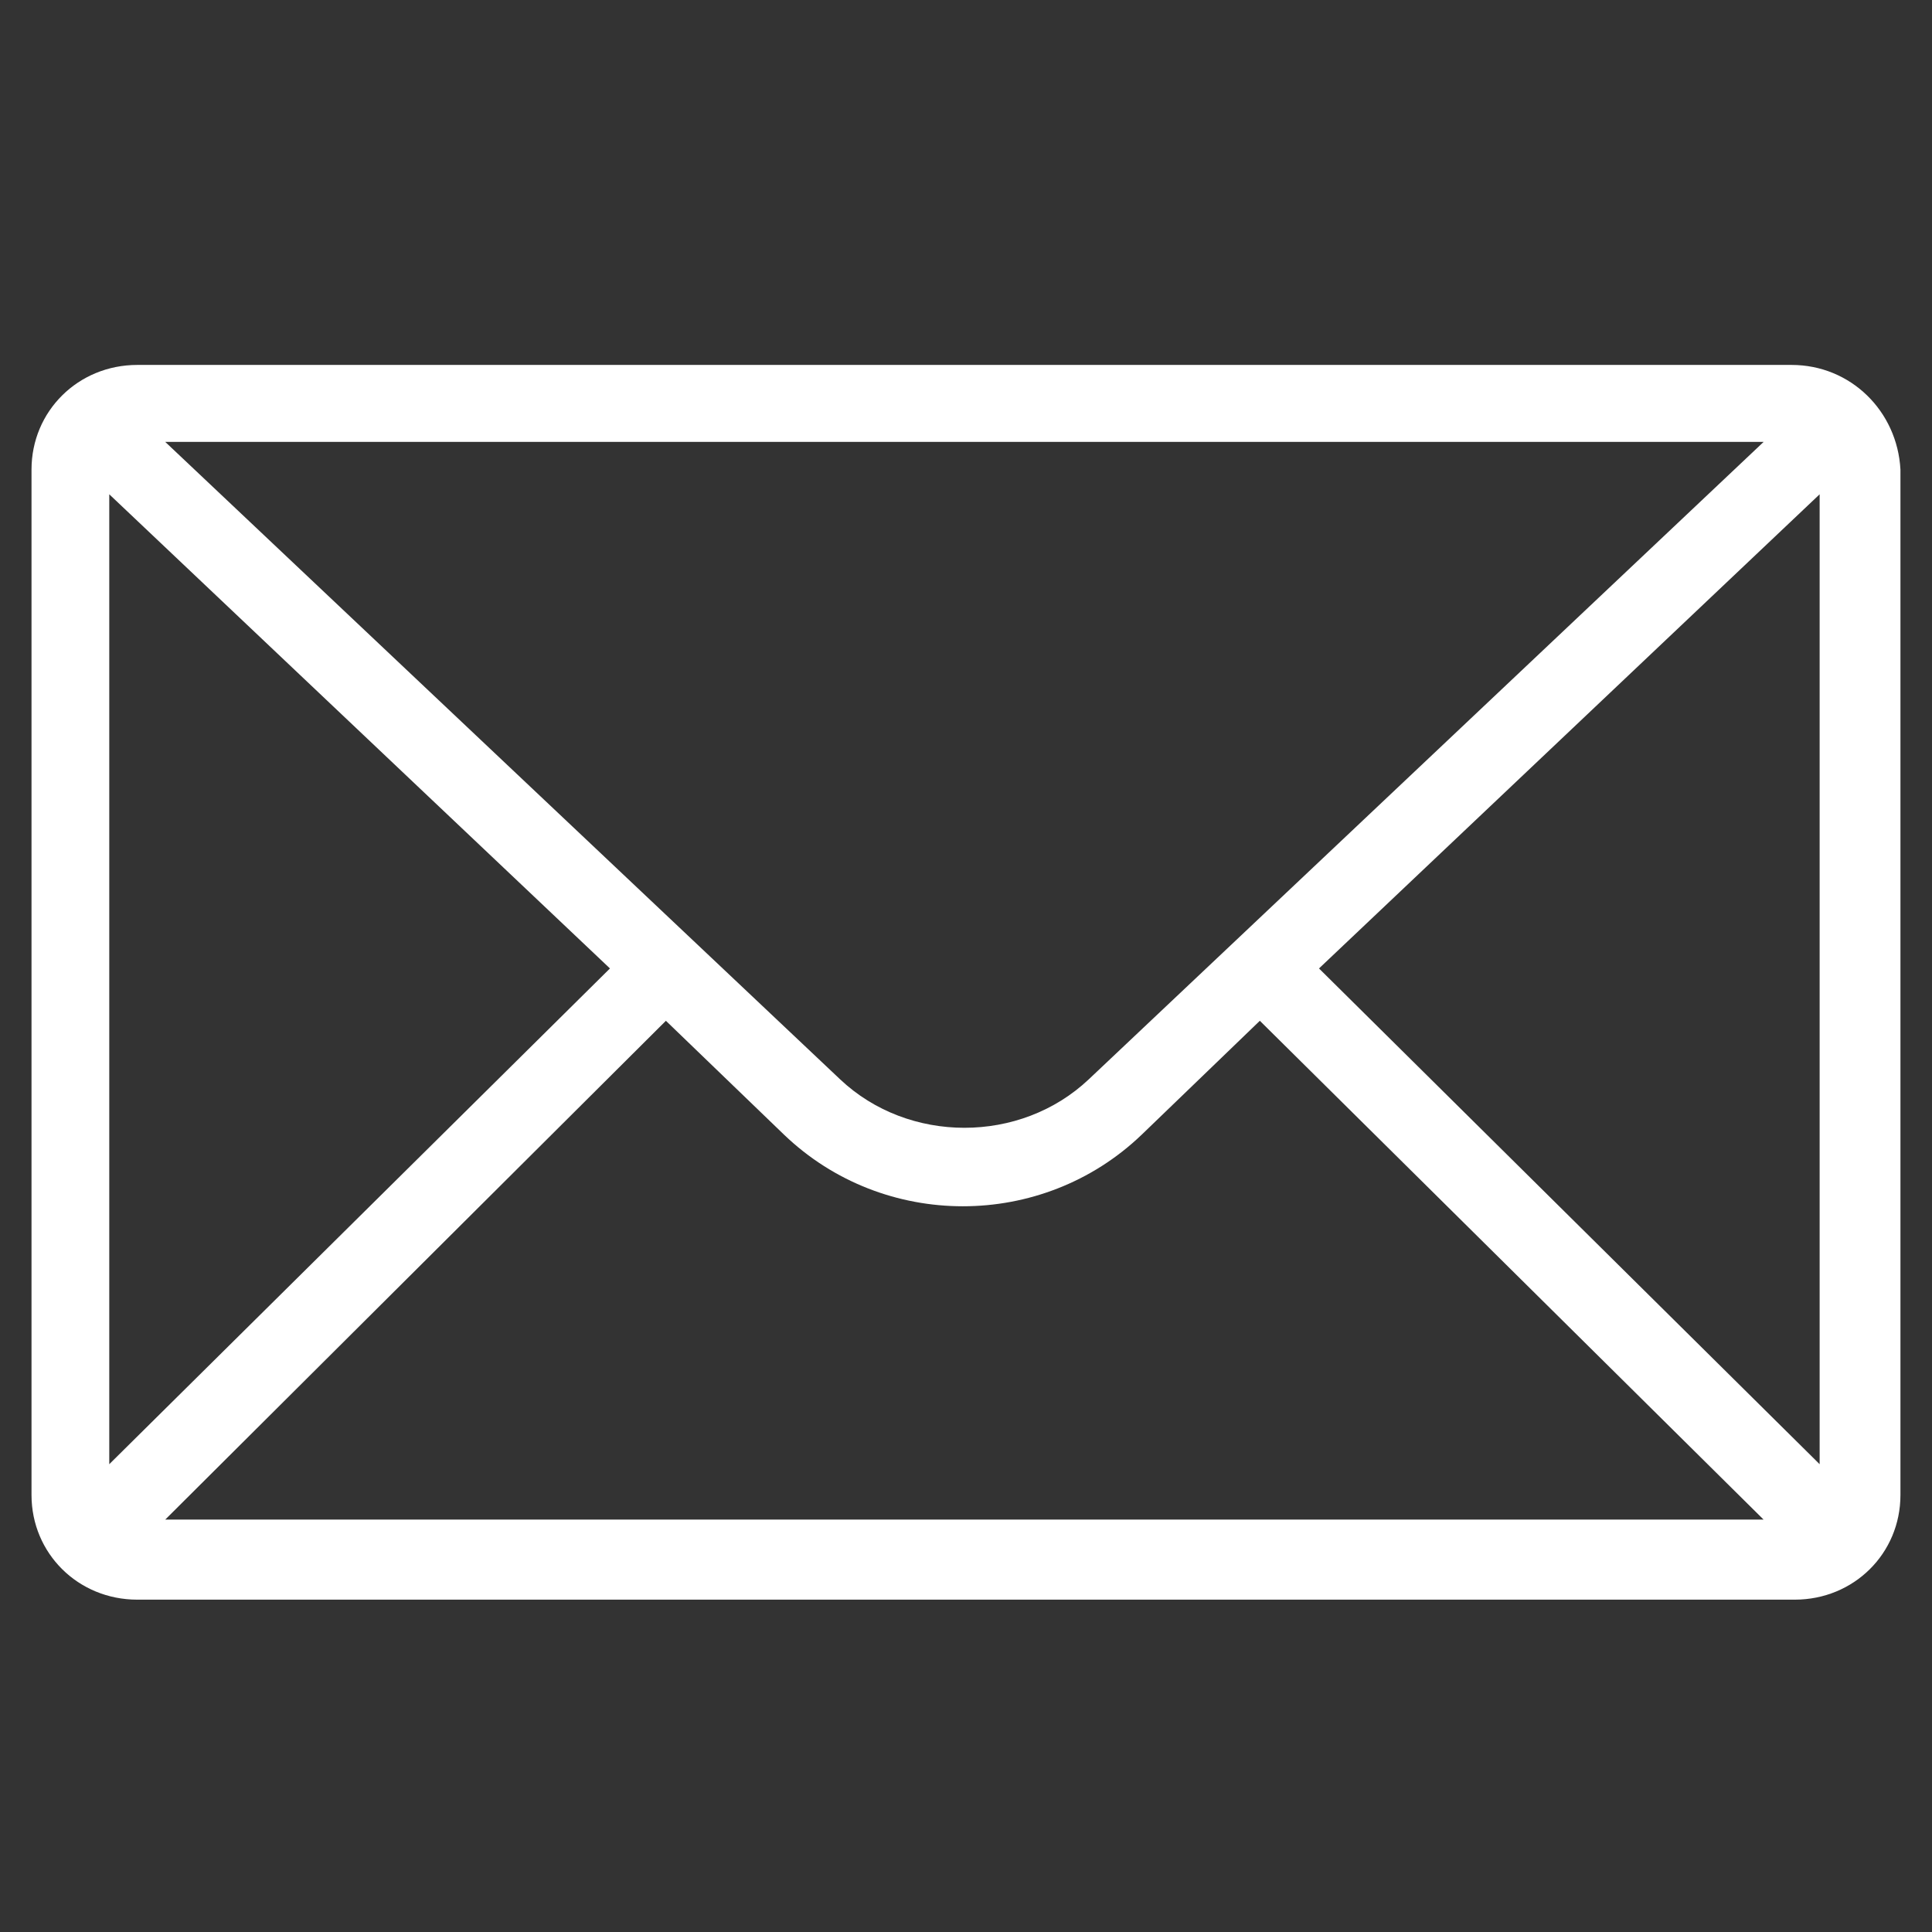 <?xml version="1.0" encoding="utf-8"?>
<!-- Generator: Adobe Illustrator 16.0.3, SVG Export Plug-In . SVG Version: 6.00 Build 0)  -->
<!DOCTYPE svg PUBLIC "-//W3C//DTD SVG 1.1//EN" "http://www.w3.org/Graphics/SVG/1.1/DTD/svg11.dtd">
<svg version="1.1" id="Capa_1" xmlns="http://www.w3.org/2000/svg" xmlns:xlink="http://www.w3.org/1999/xlink" x="0px" y="0px"
	 width="45px" height="45px" viewBox="0 0 45 45" enable-background="new 0 0 45 45" xml:space="preserve">
<rect x="0" y="0" width="45" height="45" fill="#333333" stroke="none"/>
<g id="E_-_575_x2C__Mail_x2C__message">
	<path fill="#FFFFFF" d="M41.73,8.5H3.197c-1.376,0-2.463,1.076-2.463,2.438v23.883c0,1.362,1.087,2.438,2.463,2.438h38.606
		c1.376,0,2.462-1.075,2.462-2.438V10.938C44.192,9.576,43.106,8.5,41.73,8.5z M2.545,11.513l11.662,11.044L2.545,34.104V11.513z
		 M25.36,25.139c-1.593,1.506-4.2,1.506-5.793,0L3.849,10.293h37.229L25.36,25.139z M15.51,23.776l2.752,2.653
		c2.318,2.223,6.012,2.223,8.33,0l2.752-2.653l11.733,11.618H3.849L15.51,23.776z M30.722,22.557l11.661-11.044v22.591
		L30.722,22.557z"/>
</g>
</svg>

